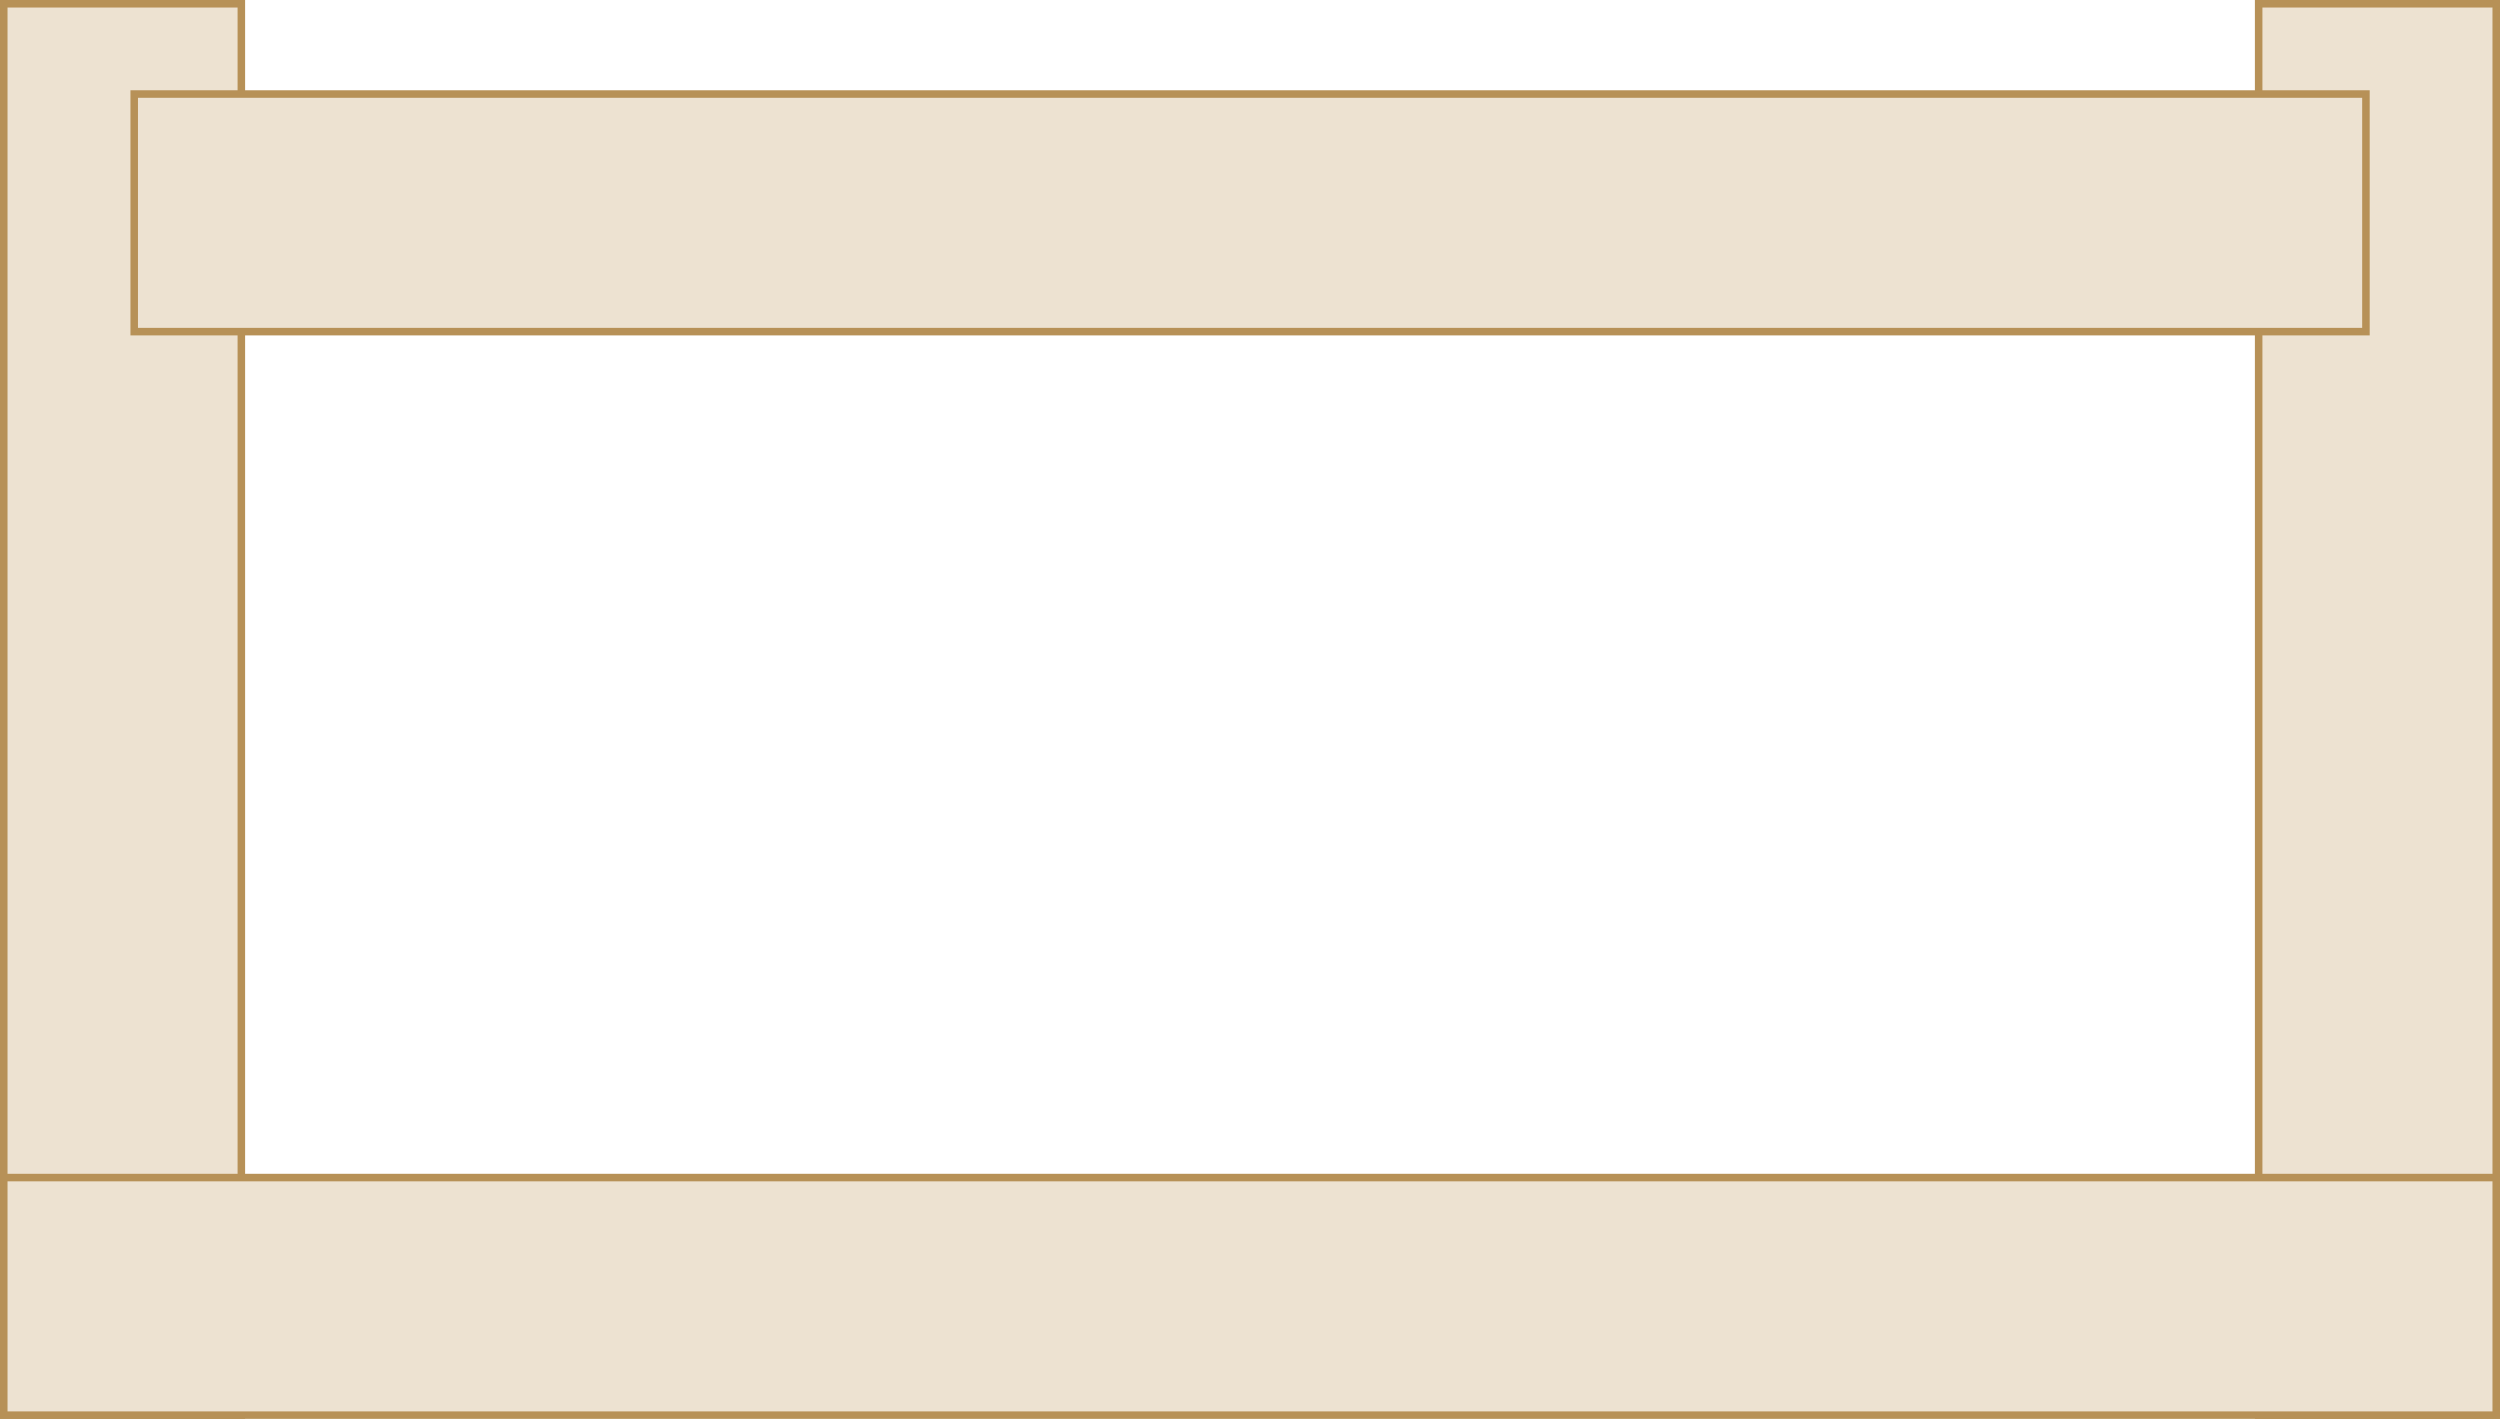 <?xml version="1.0" encoding="UTF-8"?>
<svg id="b" data-name="レイヤー 2" xmlns="http://www.w3.org/2000/svg" width="332.3" height="188.6" viewBox="0 0 332.3 188.6">
  <defs>
    <style>
      .d {
        fill: #ede2d1;
        stroke: #b79157;
        stroke-miterlimit: 10;
      }
    </style>
  </defs>
  <g id="c" data-name="レイヤー 1">
    <g>
      <rect class="d" x=".5" y=".5" width="31.58" height="187.6"/>
      <rect class="d" x="300.22" y=".5" width="31.58" height="187.6"/>
      <rect class="d" x="150.36" y="6.66" width="31.58" height="331.3" transform="translate(338.46 6.16) rotate(90)"/>
      <rect class="d" x="150.36" y="-120.03" width="31.58" height="296.64" transform="translate(194.45 -137.86) rotate(90)"/>
    </g>
  </g>
</svg>